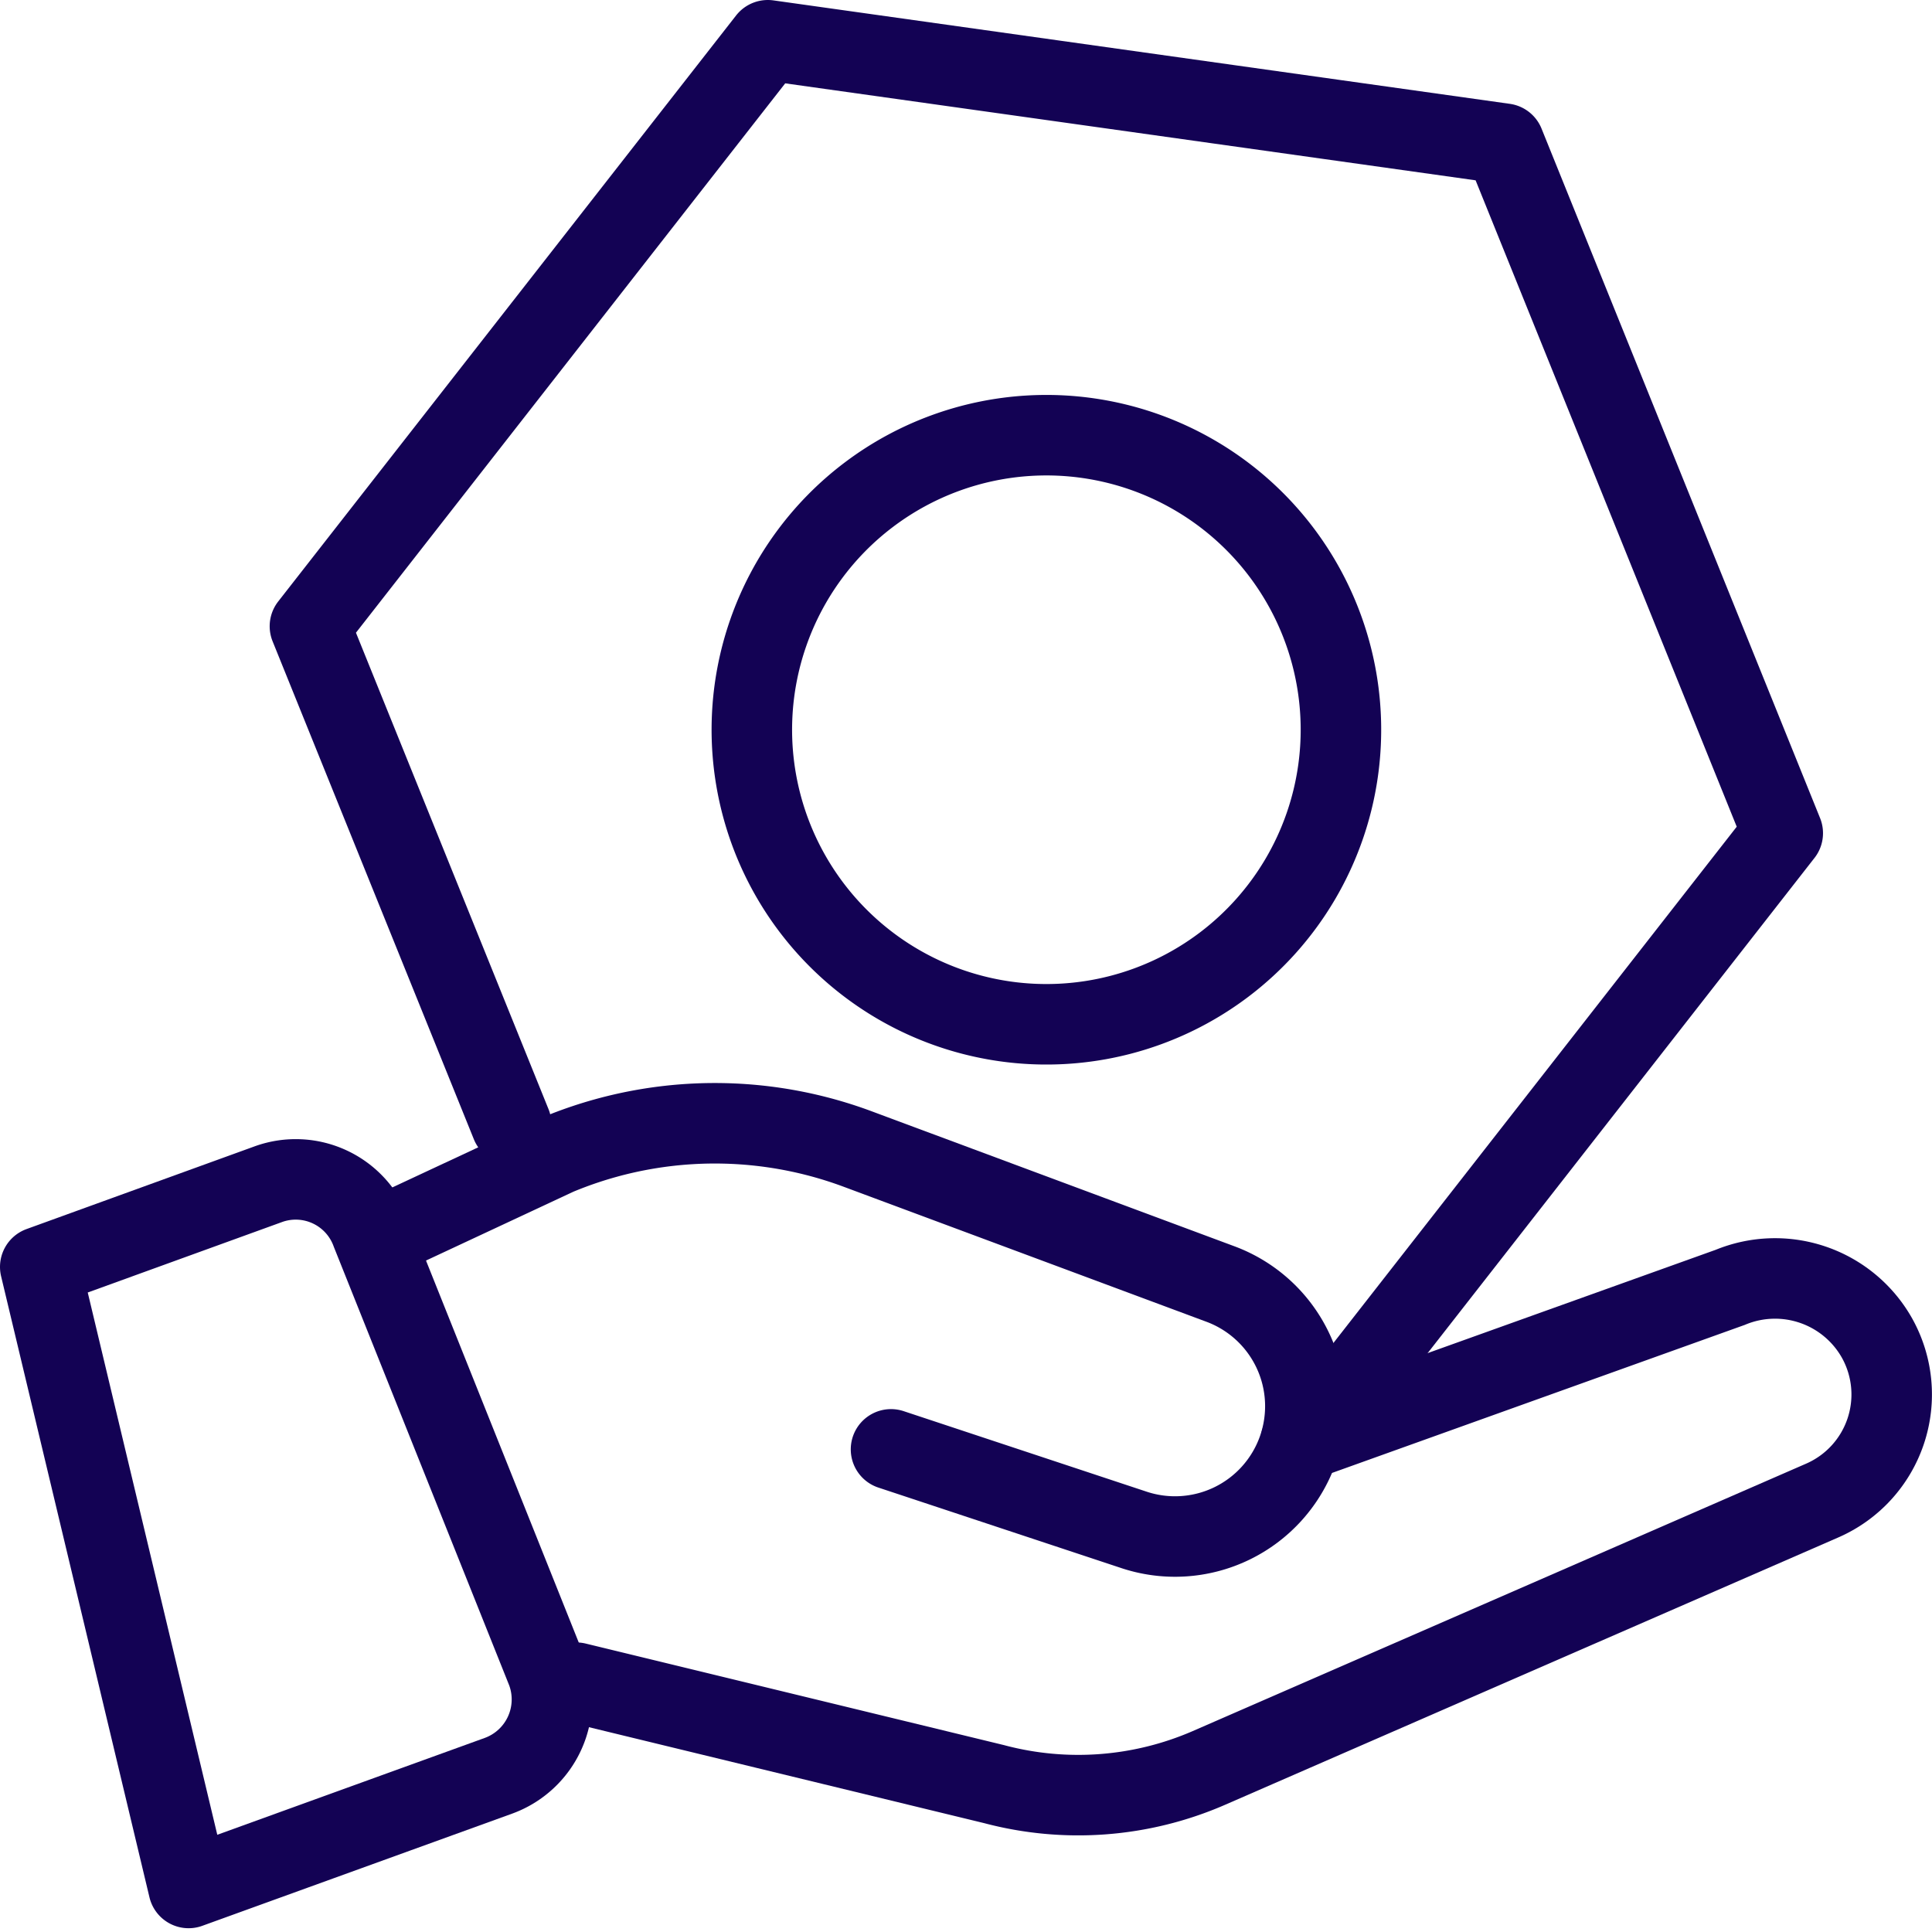 <svg xmlns="http://www.w3.org/2000/svg" xmlns:xlink="http://www.w3.org/1999/xlink" width="48" height="48" viewBox="0 0 48 48">
  <defs>
    <clipPath id="clip-path">
      <rect id="Rechteck_3250" data-name="Rechteck 3250" width="48" height="47.906" transform="translate(0 0)" fill="none"/>
    </clipPath>
    <clipPath id="clip-Icon-48px-assortment">
      <rect width="48" height="48"/>
    </clipPath>
  </defs>
  <g id="Icon-48px-assortment" clip-path="url(#clip-Icon-48px-assortment)">
    <g id="Gruppe_23050" data-name="Gruppe 23050" transform="translate(0 0)">
      <g id="Gruppe_23049" data-name="Gruppe 23049" clip-path="url(#clip-path)">
        <path id="Pfad_18407" data-name="Pfad 18407" d="M4.686,46.906l7.7-2.788a2.018,2.018,0,0,0,1.2-2.6l-4.359-10.9a2,2,0,0,0-2.552-1.2L1,31.476Z" fill="none" stroke="#130254" stroke-linecap="round" stroke-linejoin="round" stroke-width="2"/>
        <path id="Pfad_18408" data-name="Pfad 18408" d="M14.317,41.806l10.38,2.52a8.135,8.135,0,0,0,5.333-.4l15.235-6.642a2.875,2.875,0,0,0,1.374-4.031,2.908,2.908,0,0,0-3.652-1.269l-10.67,3.827" fill="none" stroke="#130254" stroke-linecap="round" stroke-miterlimit="10" stroke-width="2"/>
        <path id="Pfad_18409" data-name="Pfad 18409" d="M9.317,30.806l3.764-1.758a10.165,10.165,0,0,1,8.23-.5L30.318,31.9A3.238,3.238,0,0,1,28.145,38l-6.008-1.991" fill="none" stroke="#130254" stroke-linecap="round" stroke-miterlimit="10" stroke-width="2"/>
        <path id="Pfad_18410" data-name="Pfad 18410" d="M24.979,25.377a7.318,7.318,0,1,1,8.265-6.228,7.318,7.318,0,0,1-8.265,6.228m7.939,9.883L44.292,20.7l-6.92-17.13L19.076,1,7.7,15.559l5,12.371" fill="none" stroke="#130254" stroke-linecap="round" stroke-linejoin="round" stroke-width="2"/>
      </g>
    </g>
  </g>
</svg>
